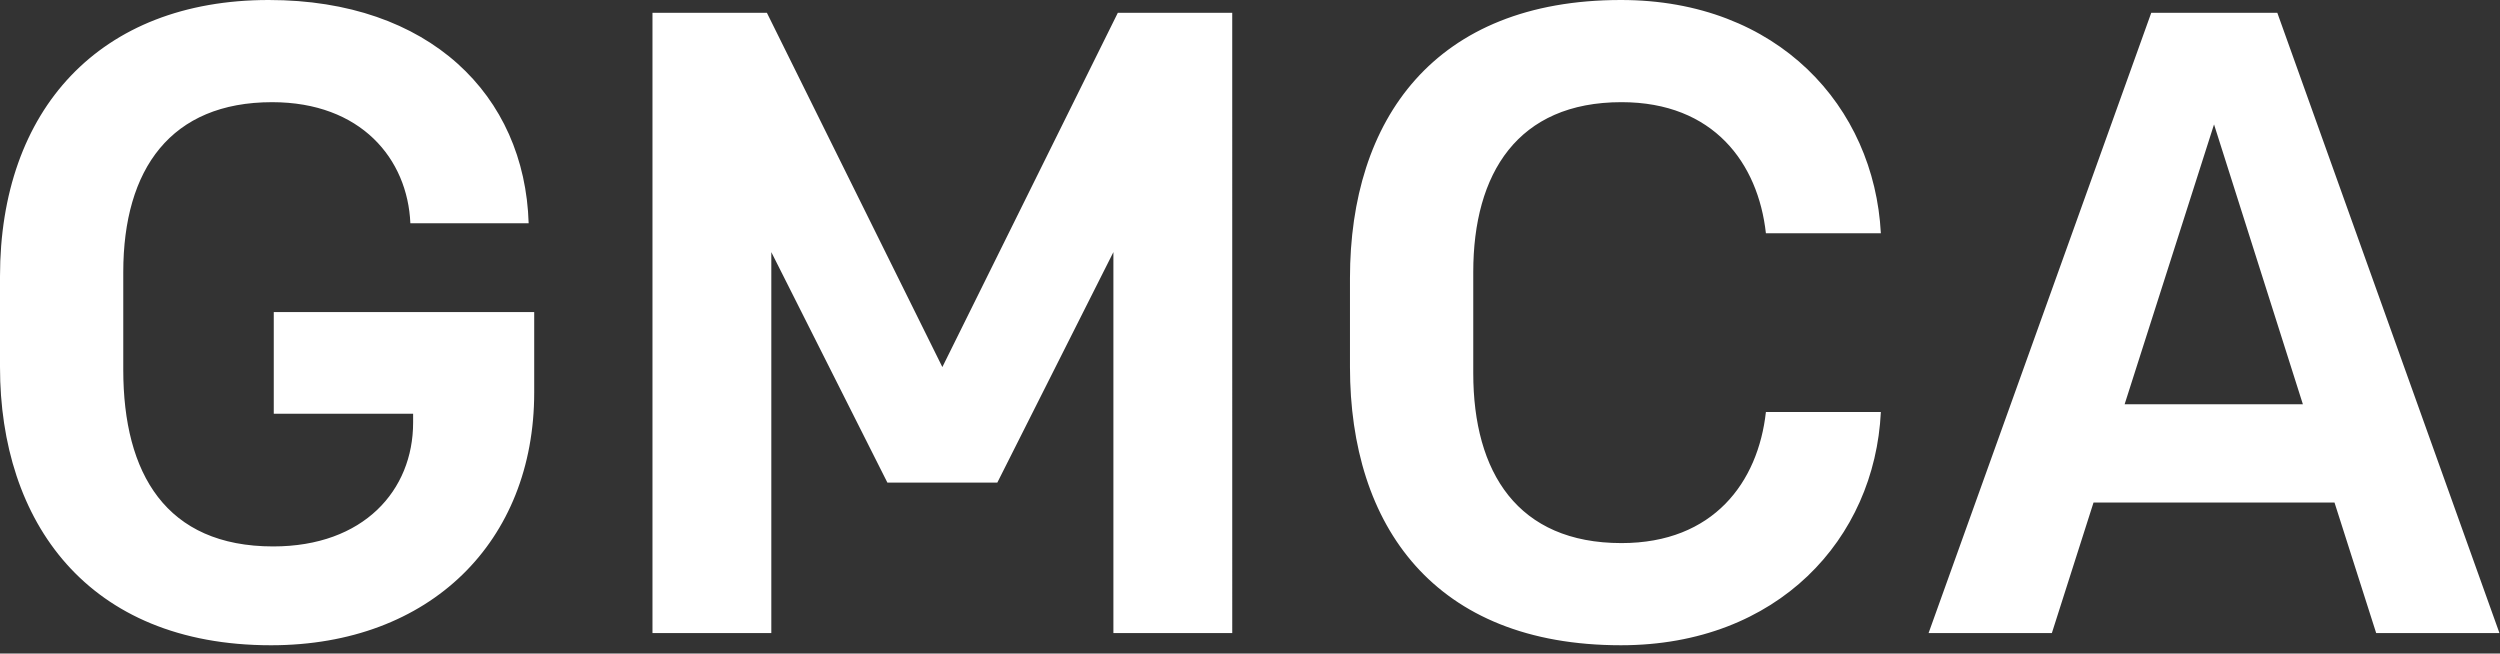 <svg width="241" height="63" viewBox="0 0 241 63" fill="none" xmlns="http://www.w3.org/2000/svg">
<rect x="0" y="0" width="241" height="63" fill="#333333" stroke="none"/>
<g clip-path="url(#clip0_525_1509)">
<path d="M39.559 21.52C39.292 15.311 34.796 9.85 26.23 9.85C16.487 9.85 11.883 16.274 11.883 26.231V35.653C11.883 45.665 16.005 52.676 26.337 52.676C35.063 52.676 39.825 47.269 39.825 40.738V39.881H26.391V30.085H51.497V37.847C51.497 52.194 41.486 62.203 26.123 62.203C8.403 62.203 0 50.265 0 35.385V26.658C0 10.599 9.582 0 25.908 0C41.38 0 50.588 9.154 50.962 21.52H39.559ZM118.788 61.027H107.332V24.304L96.143 46.52H85.543L74.355 24.304V61.028H62.899V1.231H73.927L90.843 35.384L107.76 1.231H118.787L118.788 61.027ZM130.137 35.385V26.82C130.137 11.509 138.274 0 156.261 0C171.409 0 180.671 10.279 181.314 22.484H170.233C169.484 15.738 165.201 9.849 156.315 9.849C146.304 9.849 142.022 16.703 142.022 26.23V35.973C142.022 45.555 146.304 52.354 156.315 52.354C165.201 52.354 169.484 46.465 170.233 39.72H181.314C180.725 51.925 171.412 62.202 156.261 62.202C138.272 62.205 130.137 50.695 130.137 35.385ZM240.947 61.027H229.063L225.047 48.447H201.815L197.8 61.027H185.915L207.382 1.231H219.532L240.947 61.027ZM204.813 38.972H221.998L213.433 11.993L204.813 38.972Z" fill="white"/>
</g>
<defs>
<clipPath id="clip0_525_1509">
<rect width="241" height="63" fill="white"/>
</clipPath>
</defs>
</svg>
